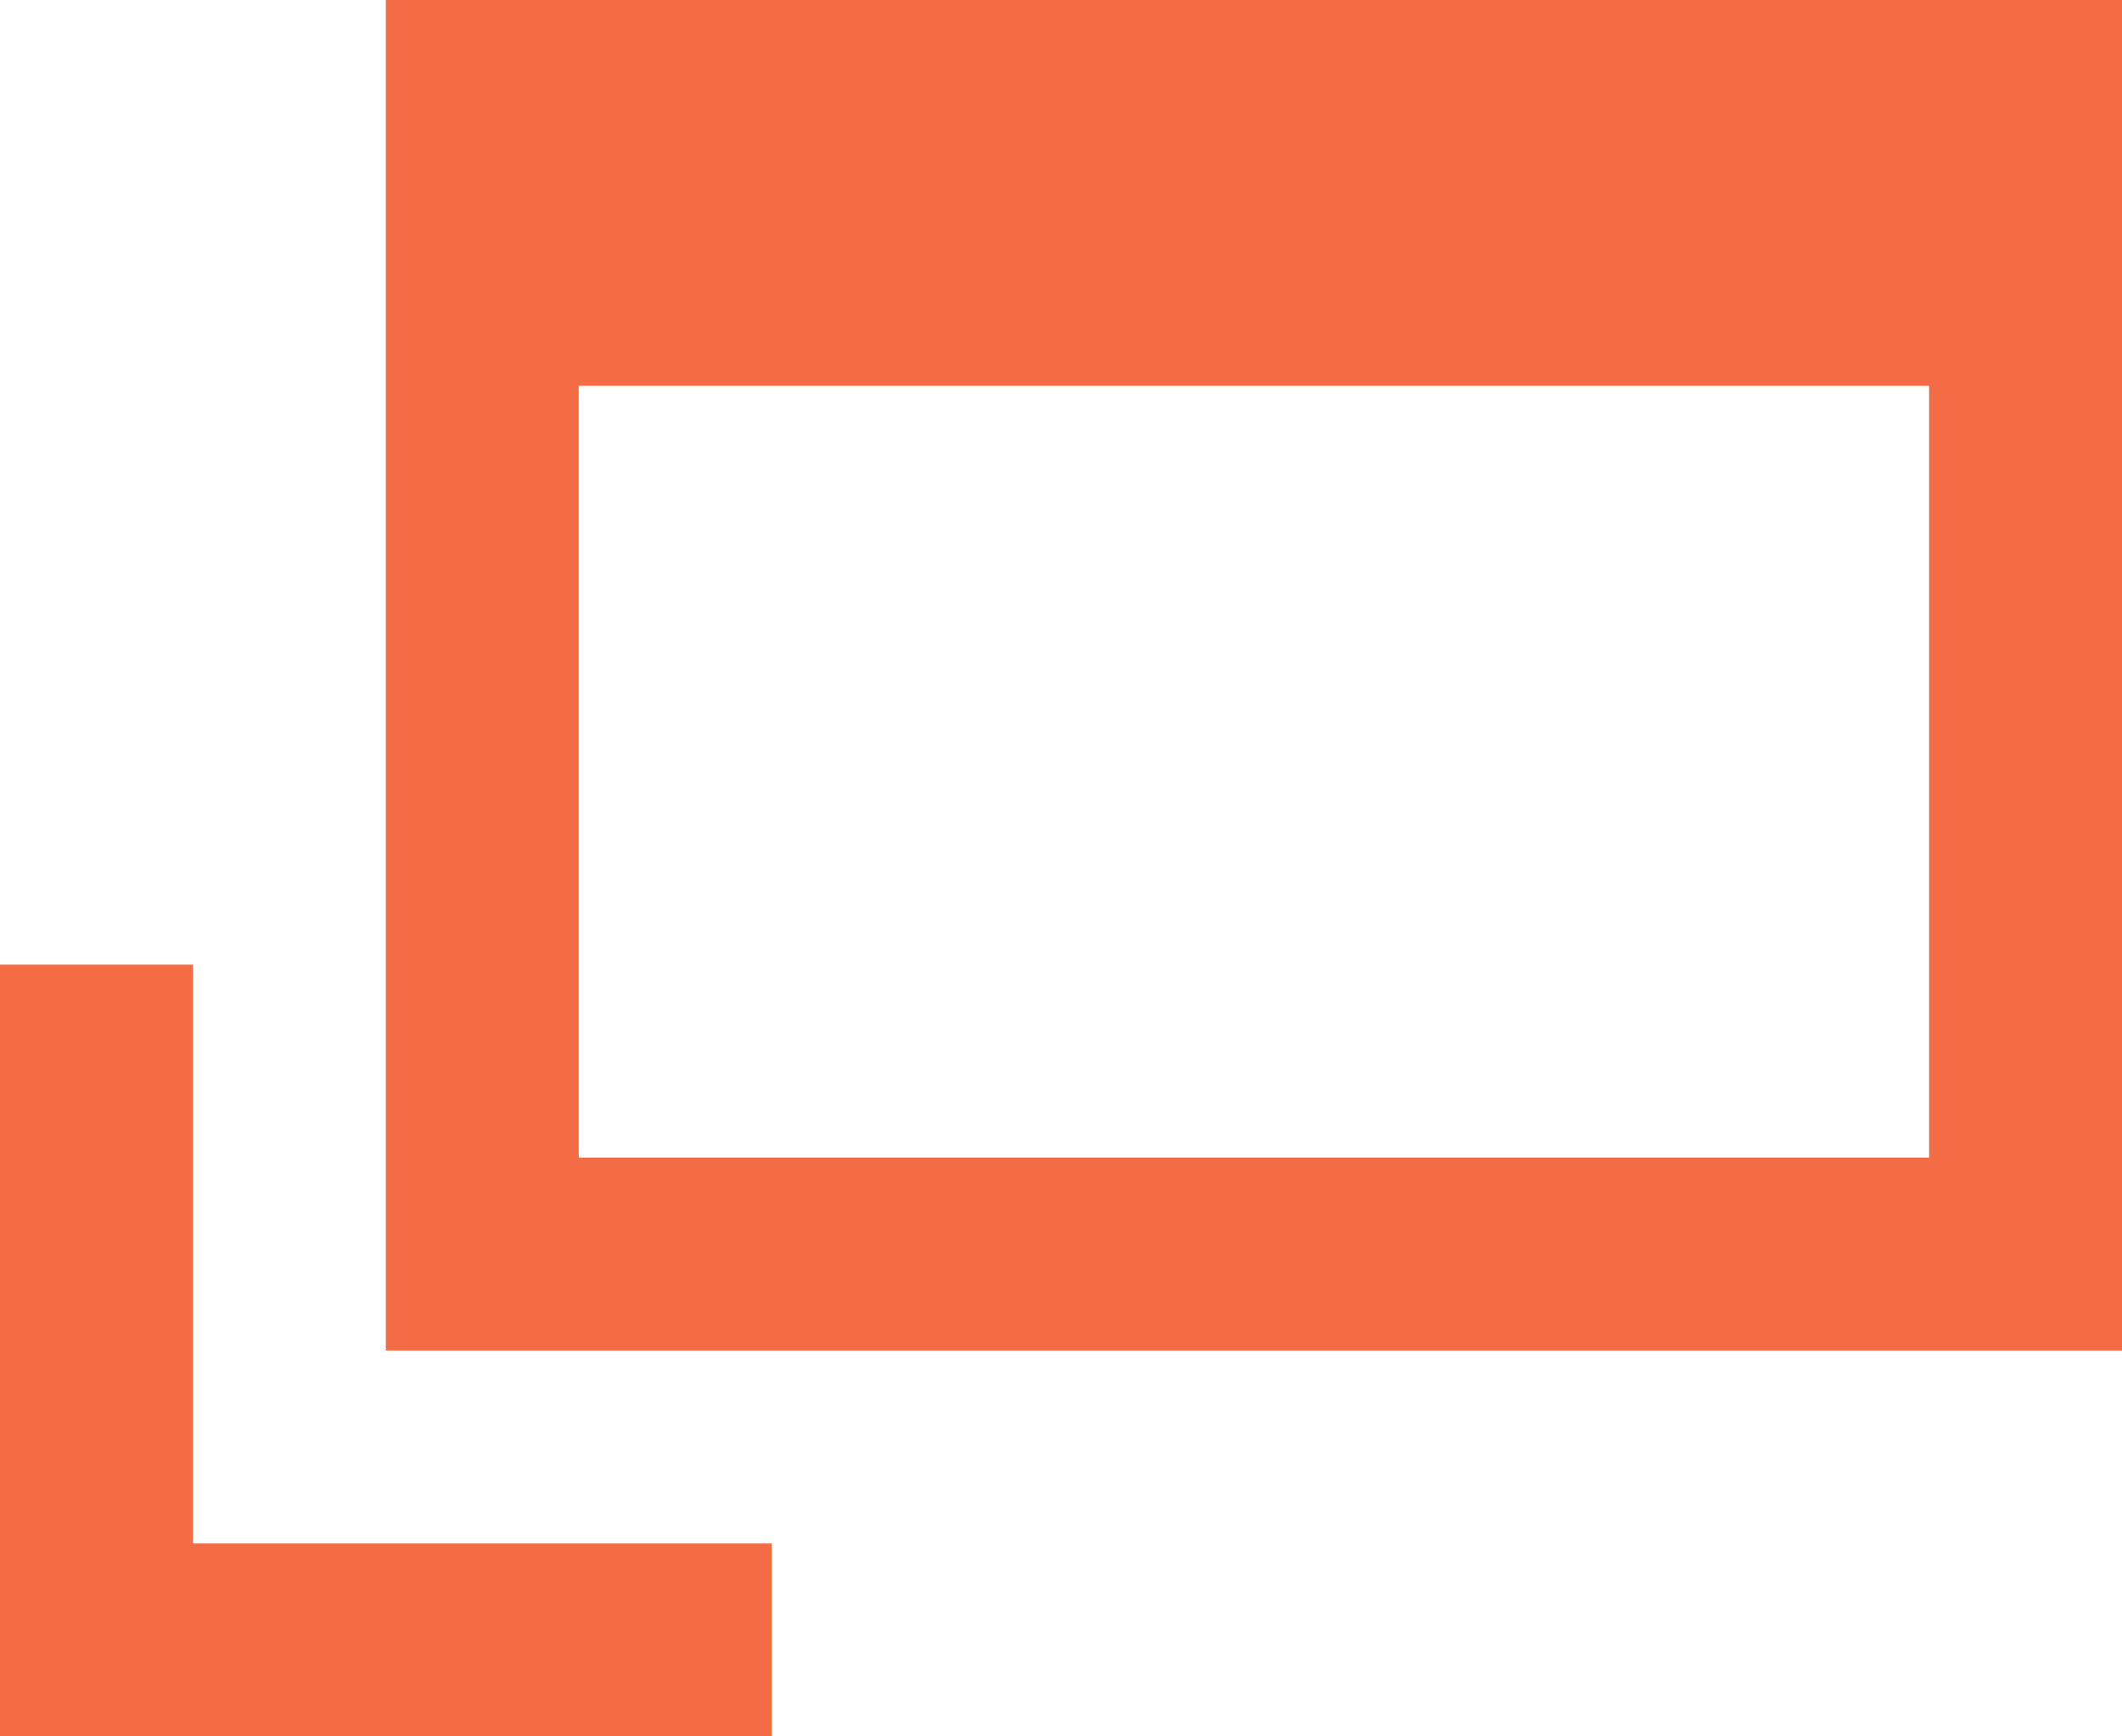 <?xml version="1.0" encoding="utf-8"?>
<!-- Generator: Adobe Illustrator 26.0.1, SVG Export Plug-In . SVG Version: 6.00 Build 0)  -->
<svg version="1.1" id="レイヤー_1" xmlns="http://www.w3.org/2000/svg" xmlns:xlink="http://www.w3.org/1999/xlink" x="0px"
	 y="0px" viewBox="0 0 11 9" style="enable-background:new 0 0 11 9;" xml:space="preserve">
<style type="text/css">
	.st0{fill:#F36C45;}
</style>
<g id="レイヤー_2_00000013151575429896909410000005445445675950509483_">
	<g id="レイヤー_1-2">
		<path class="st0" d="M2,0v7h9V0H2z M3,6V2h7v4H3z"/>
		<polygon class="st0" points="1,5 1,8 4,8 4,9 1,9 0,9 0,8 0,5 		"/>
	</g>
</g>
</svg>
